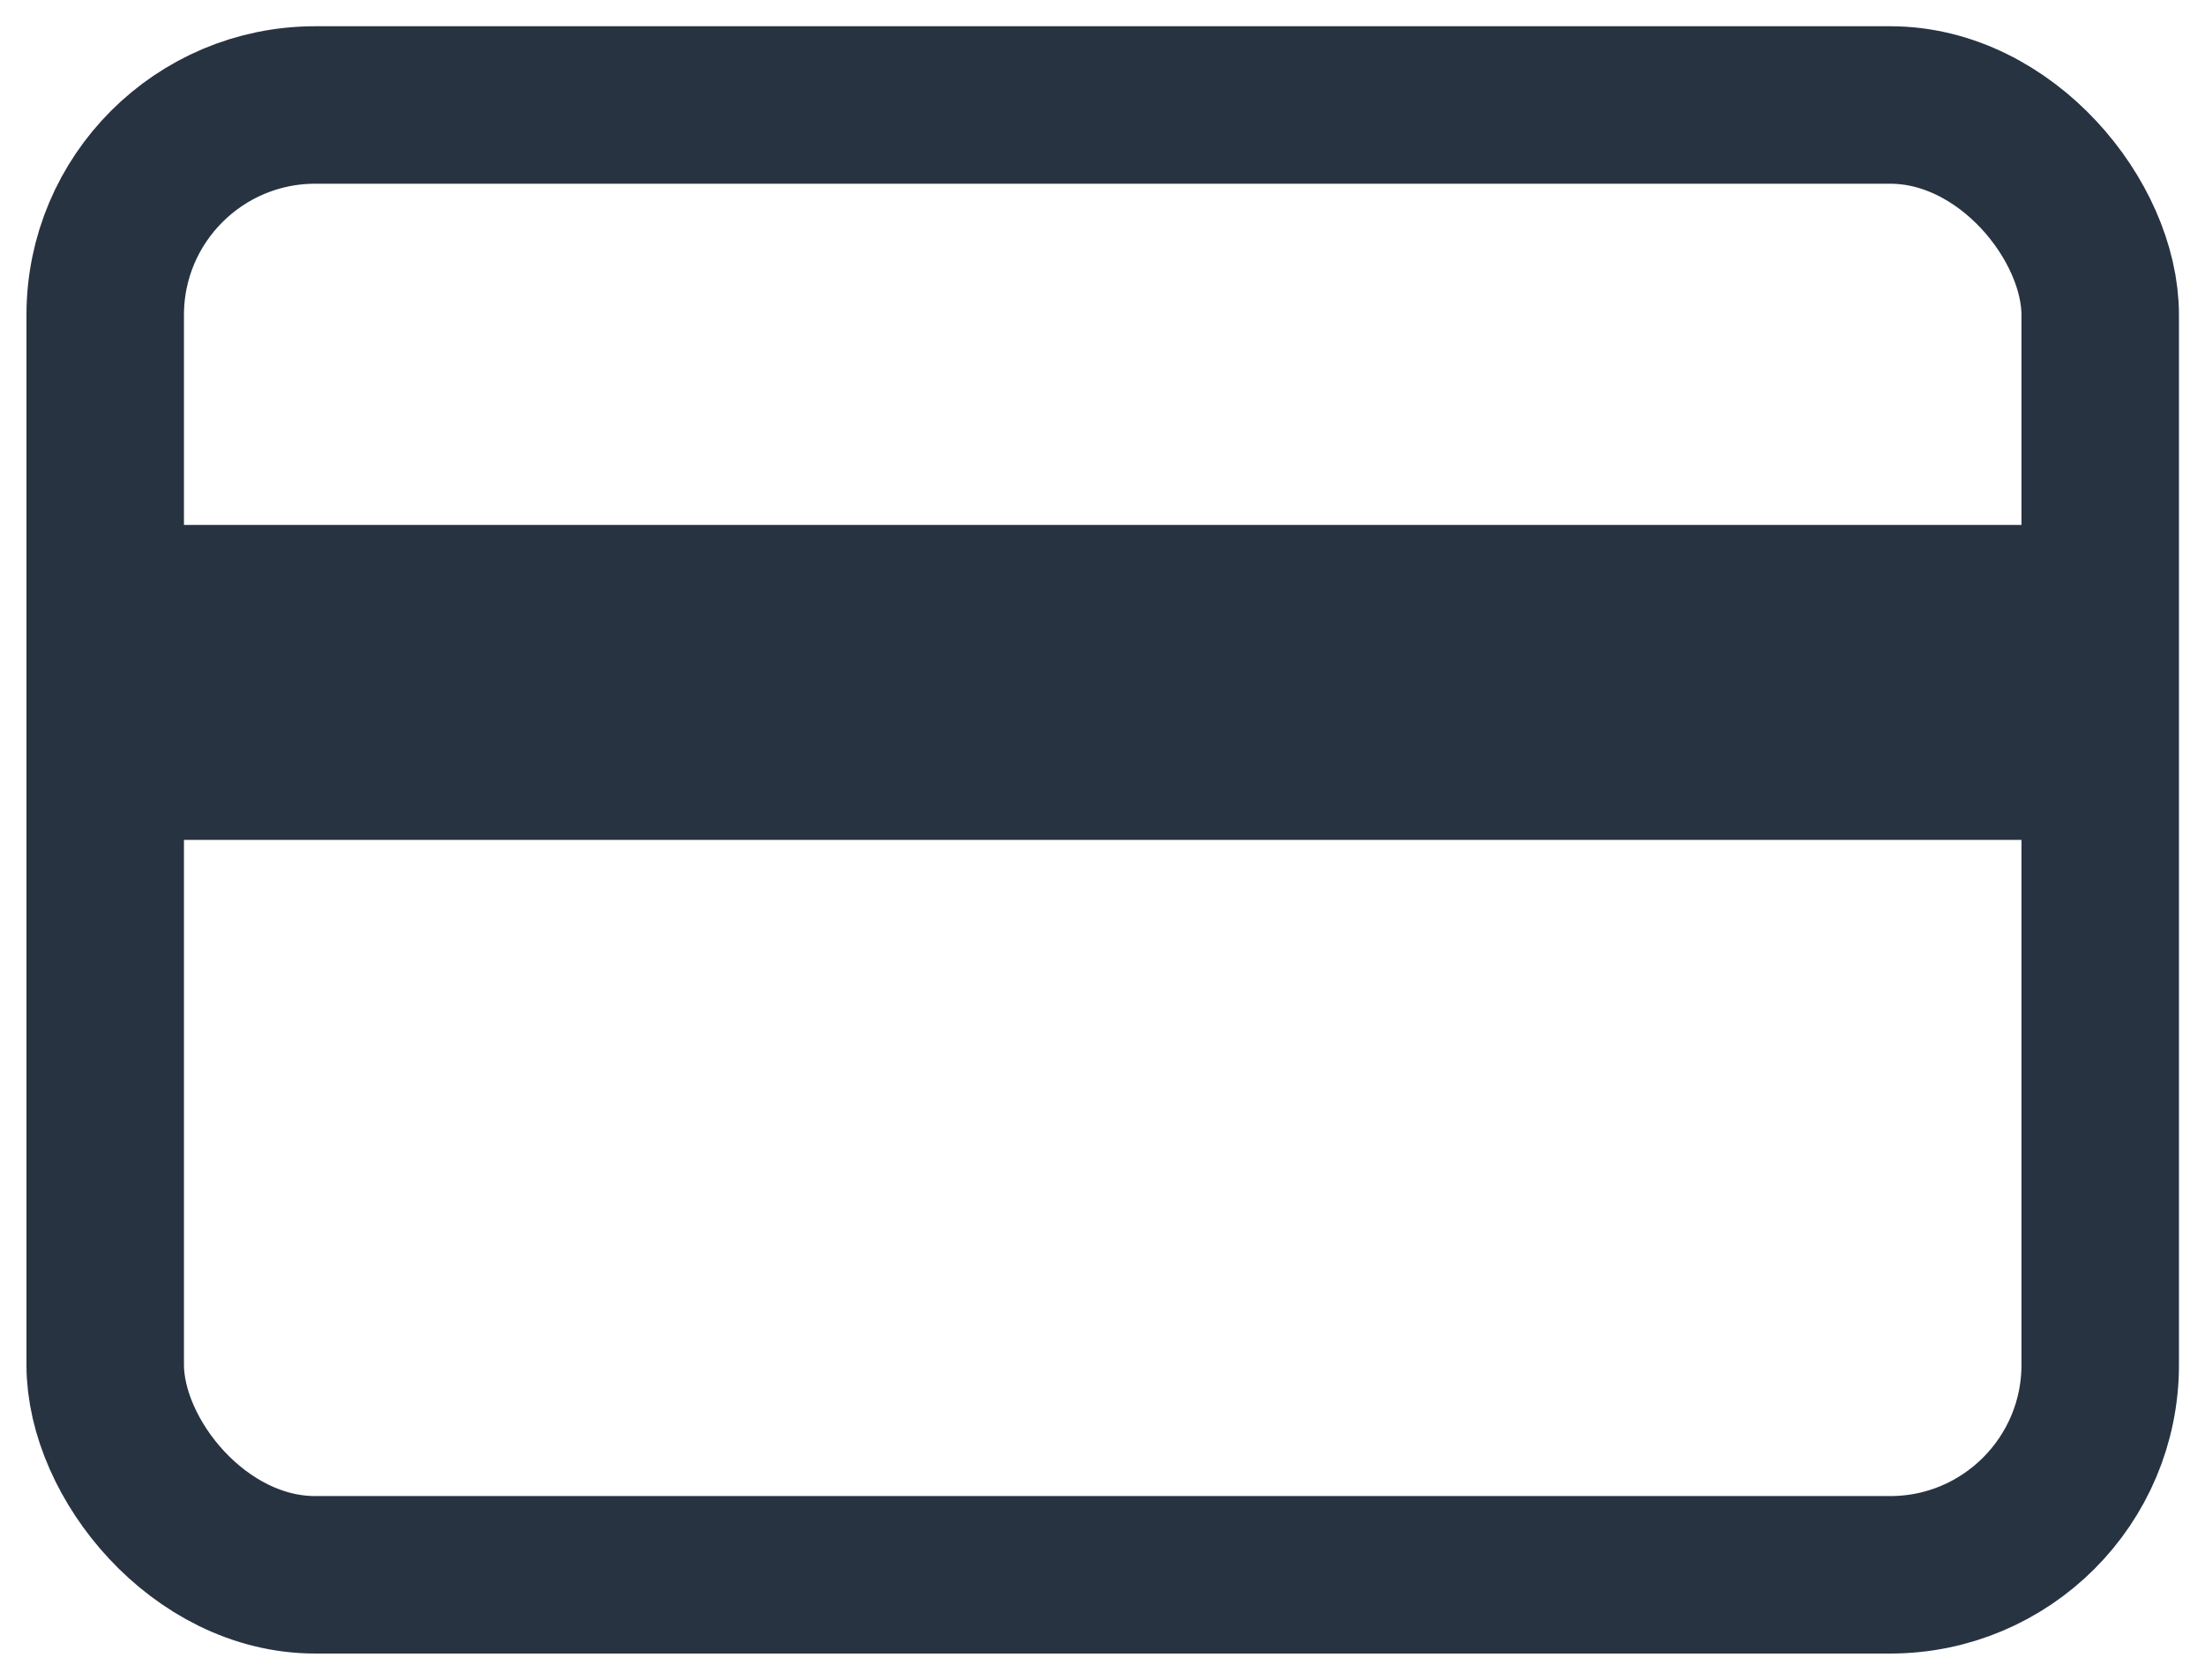 <svg width="21" height="16" viewBox="0 0 21 16" fill="none" xmlns="http://www.w3.org/2000/svg">
<rect x="1.002" y="1" width="19" height="14" rx="2" stroke="#283342" stroke-width="1.5"/>
<rect x="1.002" y="5" width="19" height="3" fill="#283342"/>
</svg>
